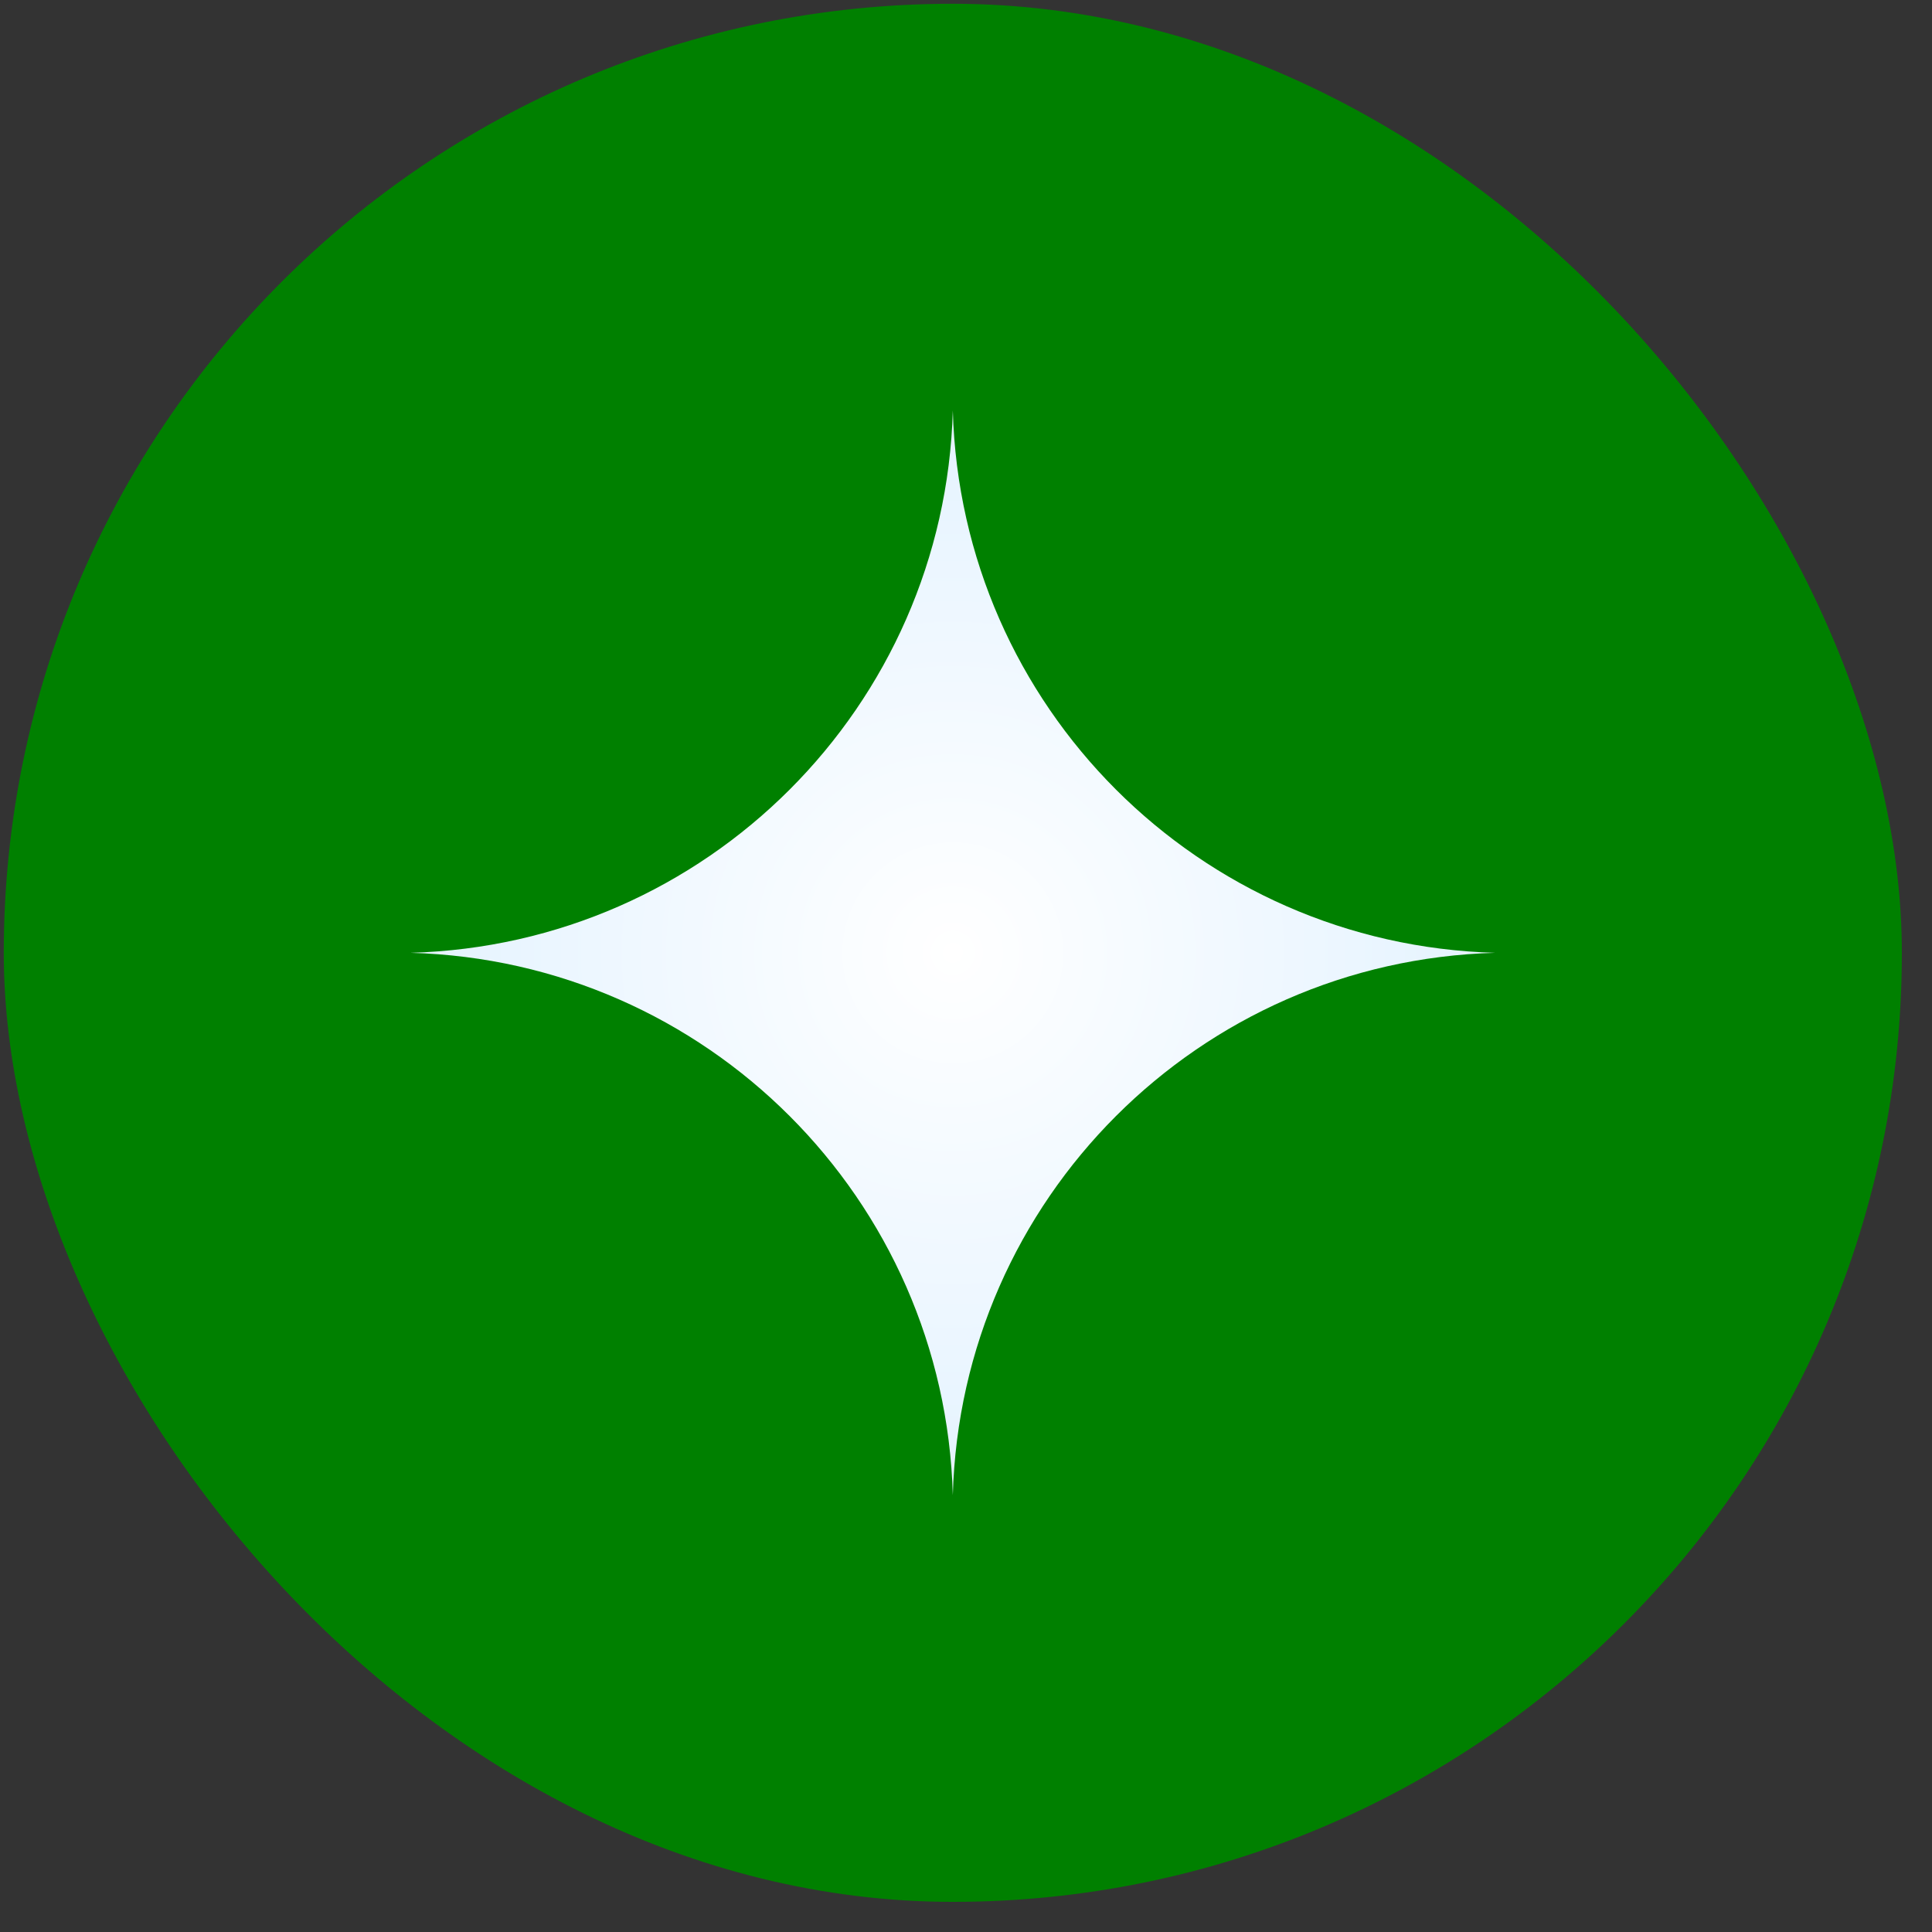 <svg width="57" height="57" viewBox="0 0 57 57" fill="none" xmlns="http://www.w3.org/2000/svg">
<rect x="0" y="0" width="57" height="57" fill="#333333" stroke="none"/>
<rect x="0.111" y="0.111" width="56" height="56" rx="28" fill="#008000"/>
<path d="M28.111 12.111C28.352 20.846 35.376 27.87 44.111 28.111C35.376 28.352 28.352 35.377 28.111 44.111C27.87 35.377 20.846 28.352 12.111 28.111C20.846 27.87 27.87 20.846 28.111 12.111Z" fill="url(#paint0_radial_1562_5433)"/>
<defs>
<radialGradient id="paint0_radial_1562_5433" cx="0" cy="0" r="1" gradientUnits="userSpaceOnUse" gradientTransform="translate(28.111 28.111) rotate(90) scale(53.661)">
<stop stop-color="white"/>
<stop offset="1" stop-color="#A5D6FD"/>
</radialGradient>
</defs>
</svg>
